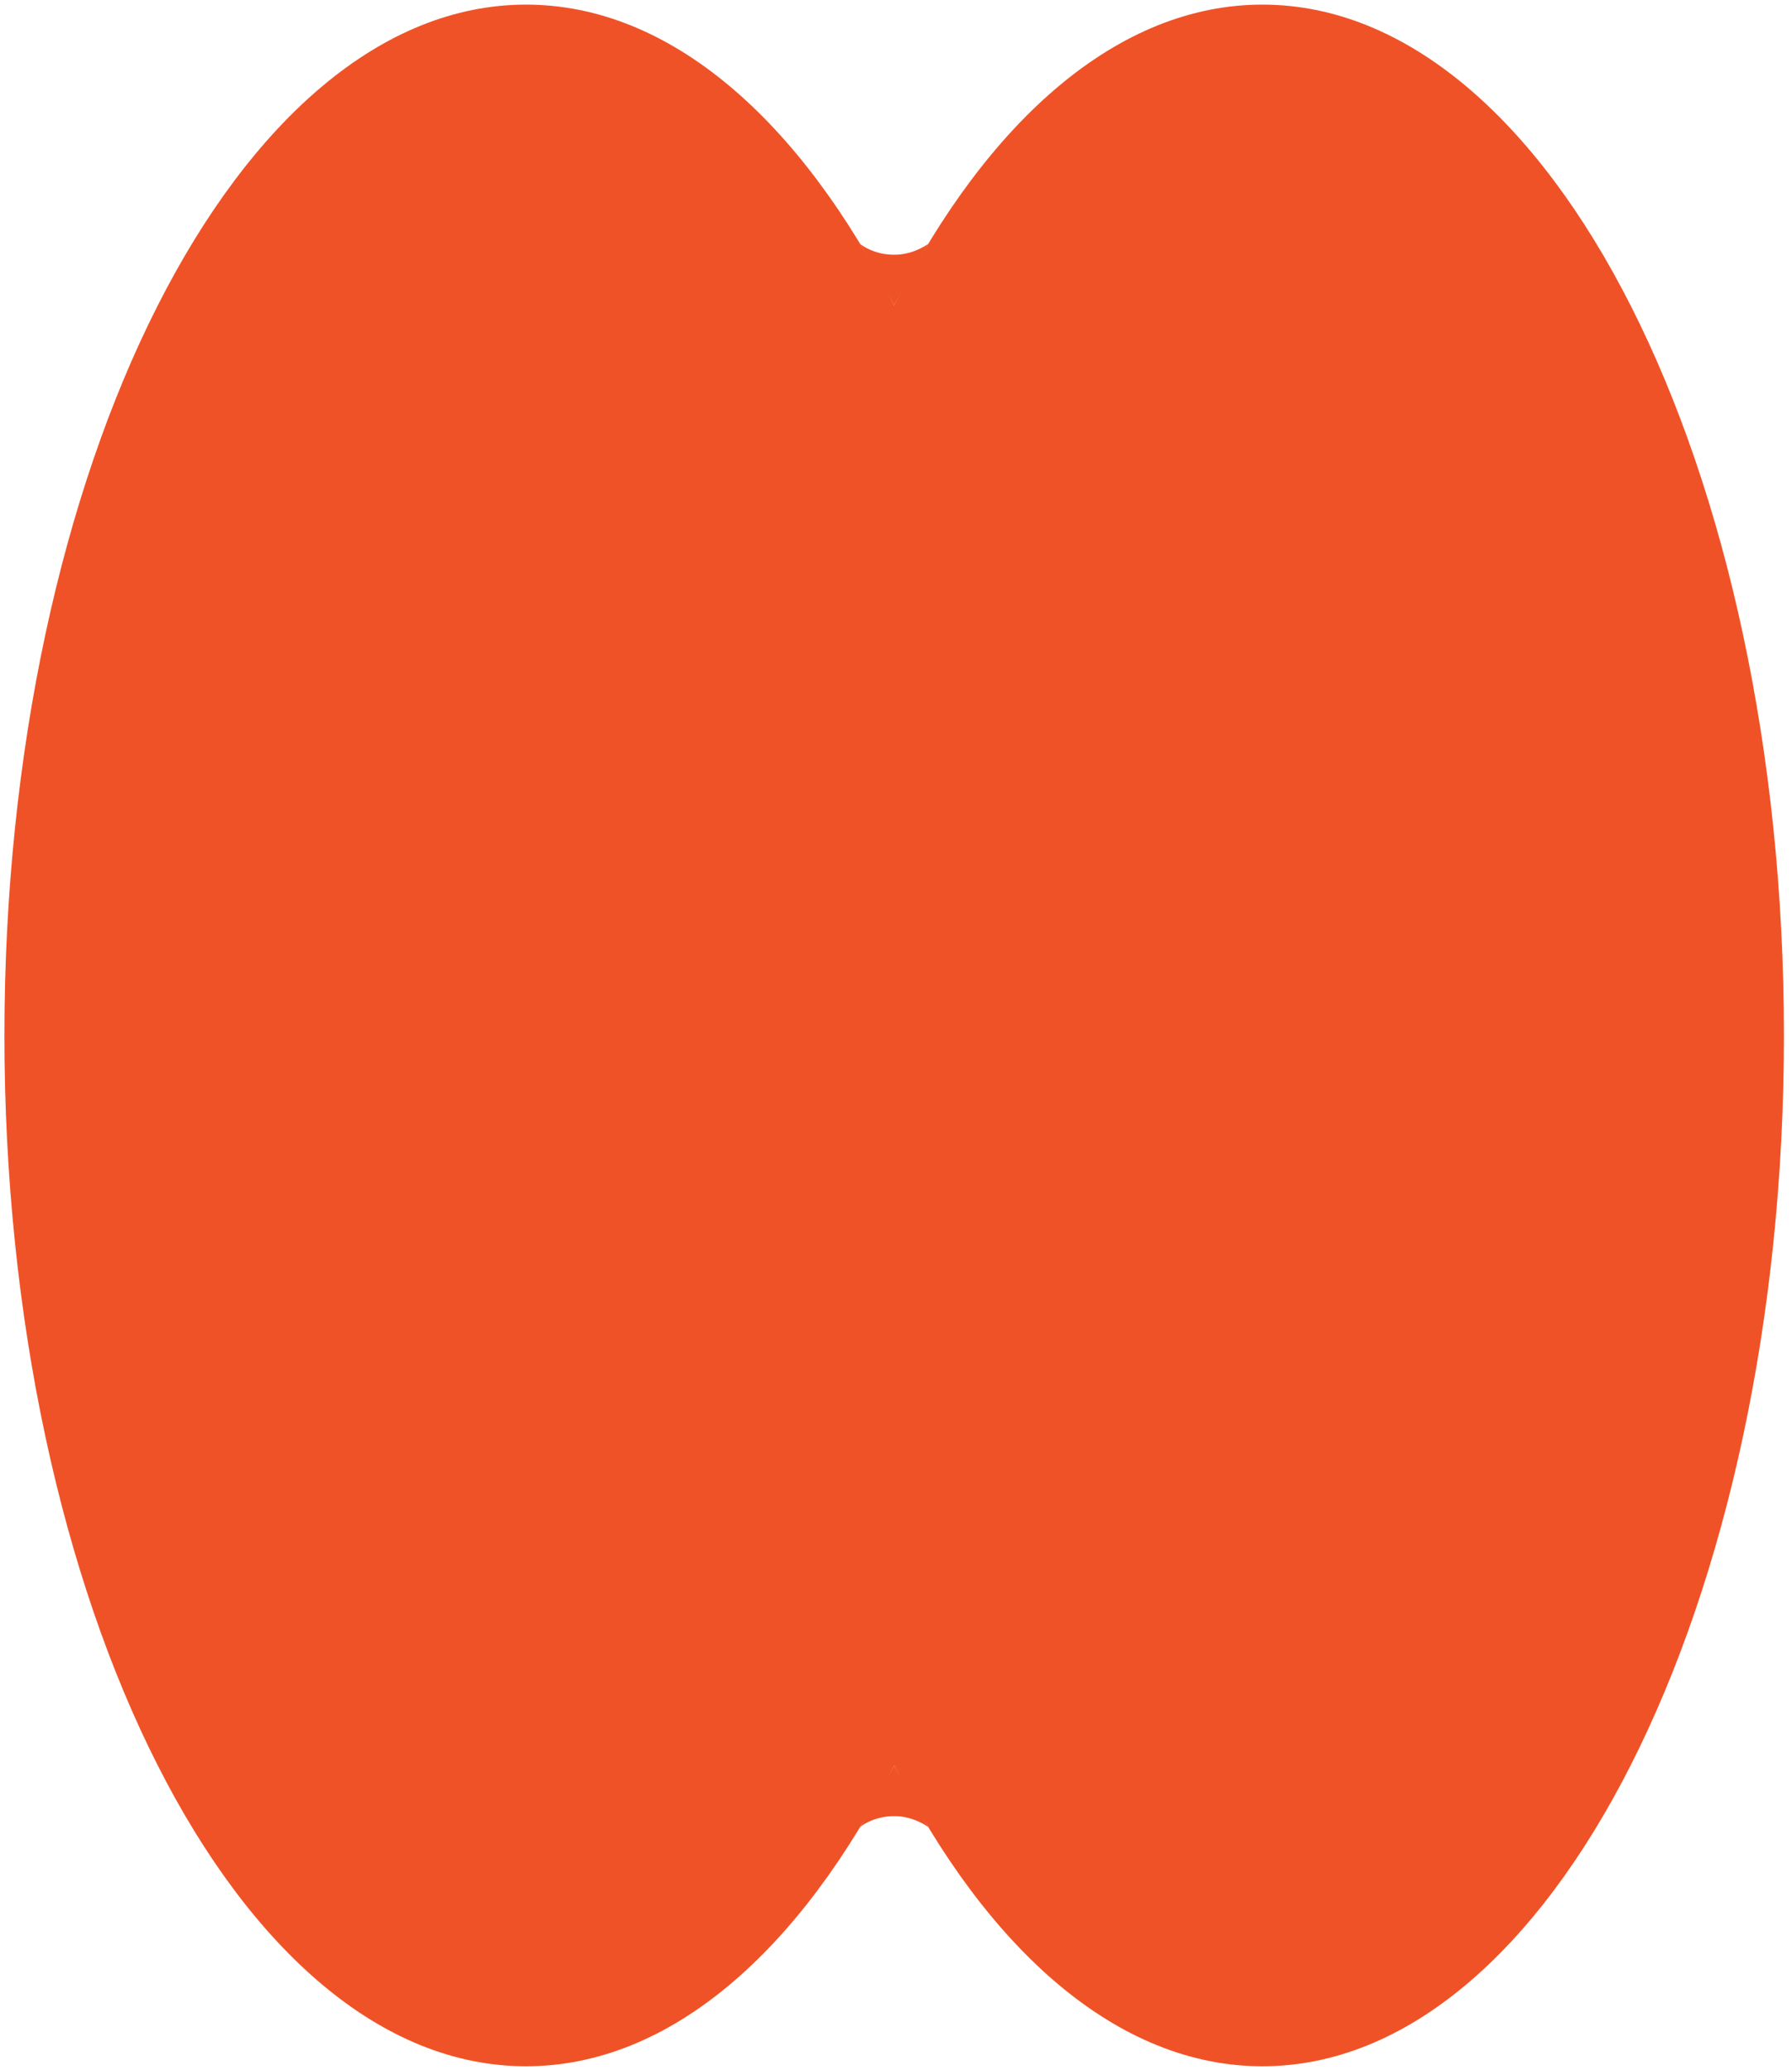 <svg width="200" height="231" viewBox="0 0 200 231" fill="none" xmlns="http://www.w3.org/2000/svg">
<path d="M116.918 115.57C116.918 179.113 90.856 230.624 58.706 230.624C26.557 230.624 0.494 179.113 0.494 115.57C0.494 52.027 26.557 0.515 58.706 0.515C90.856 0.515 116.918 52.027 116.918 115.57Z" fill="#F05227"/>
<path d="M199.1 115.57C199.1 179.113 173.038 230.624 140.888 230.624C108.738 230.624 82.676 179.113 82.676 115.57C82.676 52.027 108.738 0.515 140.888 0.515C173.038 0.515 199.1 52.027 199.1 115.57Z" fill="#F05227"/>
<path d="M103.598 27.224C100.311 29.416 97.138 28.137 95.996 27.224L99.797 34.073L103.598 27.224Z" fill="#F05227"/>
<path d="M103.598 203.915C100.311 201.724 97.138 203.002 95.996 203.915L99.797 197.067L103.598 203.915Z" fill="#F05227"/>
</svg>
